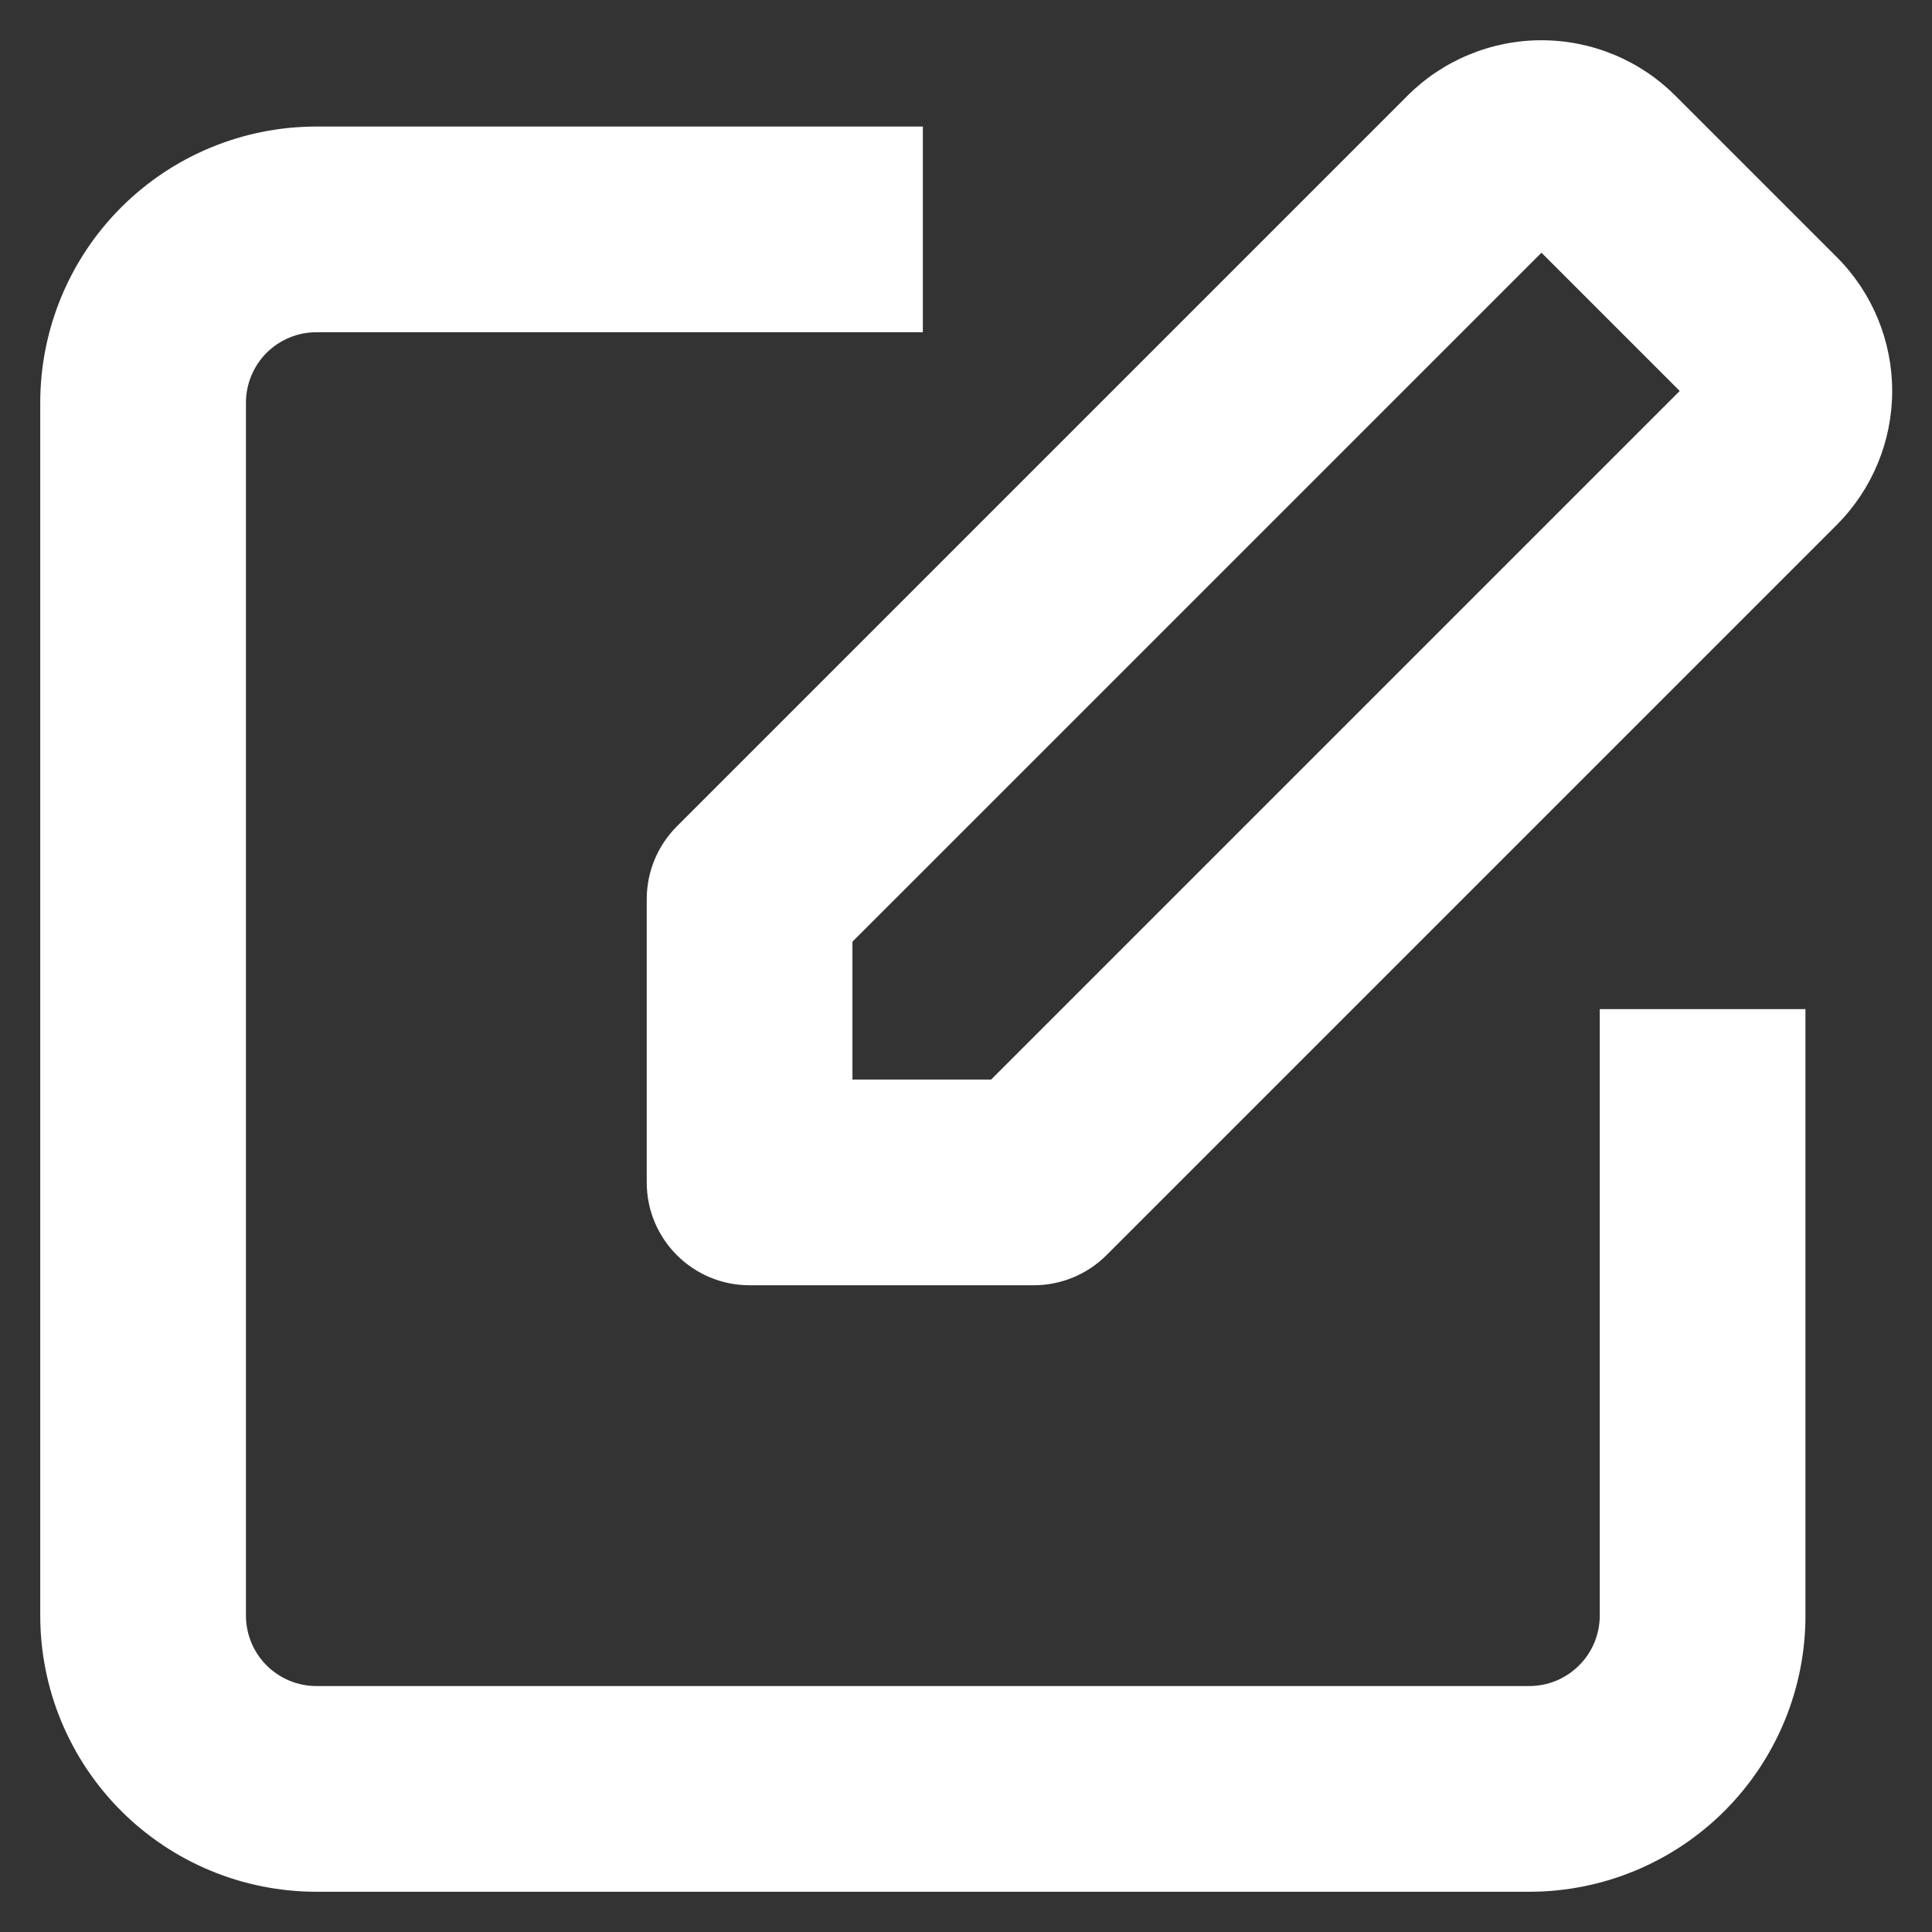 <svg xmlns="http://www.w3.org/2000/svg" width="36" height="36" viewBox="0 0 36 36" fill="none">
  <rect x="0" y="0" width="36" height="36" fill="#333333" stroke="none"/>
  <path fill-rule="evenodd" clip-rule="evenodd" d="M5.895 6.191C5.547 6.191 5.214 6.329 4.967 6.575C4.722 6.821 4.583 7.155 4.583 7.503V30.105C4.583 30.453 4.722 30.786 4.967 31.032C5.214 31.278 5.547 31.417 5.895 31.417H28.497C28.845 31.417 29.178 31.279 29.424 31.032C29.671 30.786 29.809 30.452 29.809 30.105V18.804H33.642V30.105C33.642 31.47 33.1 32.778 32.135 33.743C31.17 34.708 29.862 35.25 28.497 35.25H5.895C4.531 35.25 3.222 34.708 2.257 33.743C1.292 32.778 0.75 31.469 0.75 30.105V7.503C0.75 6.139 1.292 4.83 2.257 3.865C3.222 2.9 4.531 2.358 5.895 2.358H17.196V6.191H5.895Z" fill="white"/>
  <path fill-rule="evenodd" clip-rule="evenodd" d="M27.365 1.022C27.795 0.842 28.257 0.75 28.723 0.75C29.189 0.75 29.65 0.842 30.081 1.022C30.51 1.2 30.899 1.462 31.226 1.791L31.23 1.795L34.231 4.796C34.889 5.457 35.258 6.352 35.258 7.285C35.258 8.218 34.889 9.113 34.231 9.774L34.227 9.779L20.618 23.388C20.258 23.747 19.771 23.949 19.262 23.949H13.967C12.909 23.949 12.051 23.091 12.051 22.033V16.753C12.051 16.245 12.253 15.758 12.612 15.398L26.219 1.791C26.546 1.462 26.935 1.2 27.365 1.022ZM28.723 4.709L15.884 17.547V20.116H18.468L31.299 7.285L28.723 4.709Z" fill="white"/>
</svg>